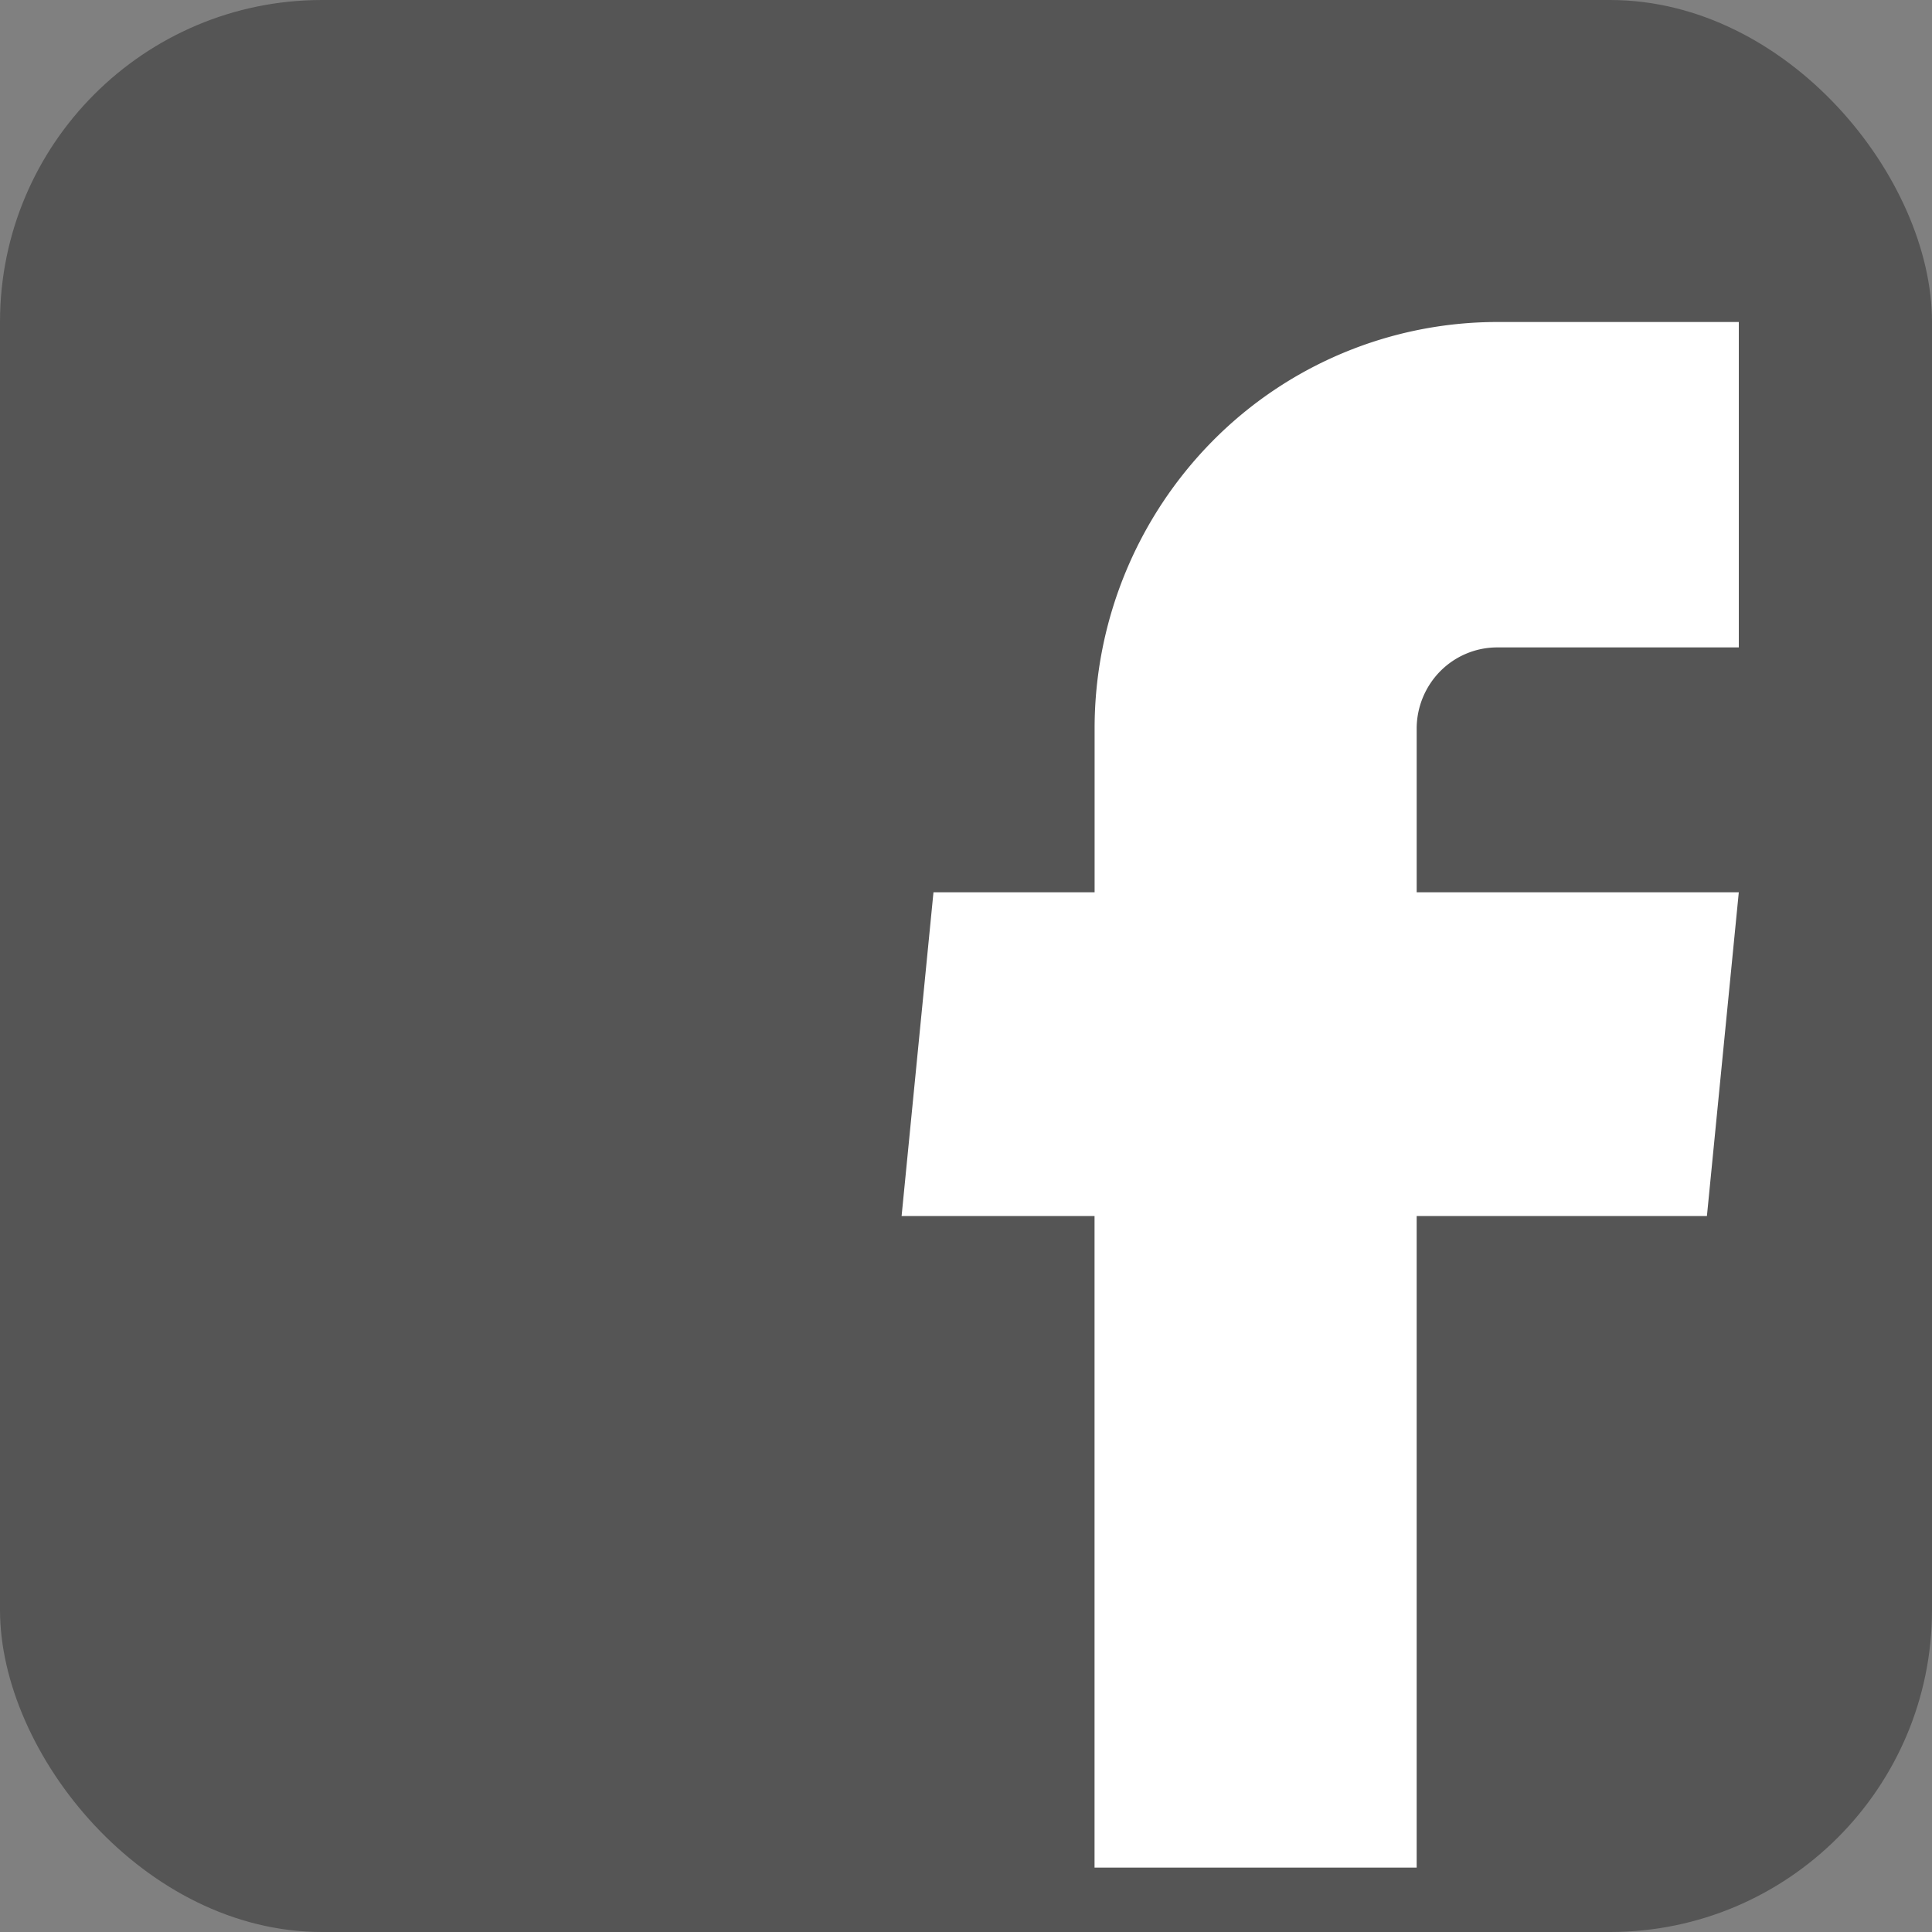 <svg width="30" height="30" viewBox="0 0 30 30" fill="none" xmlns="http://www.w3.org/2000/svg">
    <rect x="0" y="0" width="30" height="30" fill="#808080" stroke="none"/>
    <rect width="30" height="30" rx="5" fill="#555"/>
    <path d="M16.996 29h5.002V18.882h4.507L27 13.855h-5.002v-2.54c0-.334.132-.655.366-.892.235-.237.553-.37.885-.37H27V5h-3.751a6.22 6.22 0 0 0-4.422 1.85 6.349 6.349 0 0 0-1.83 4.466v2.539h-2.502L14 18.882h2.996V29z" fill="#fff"/>
</svg>
